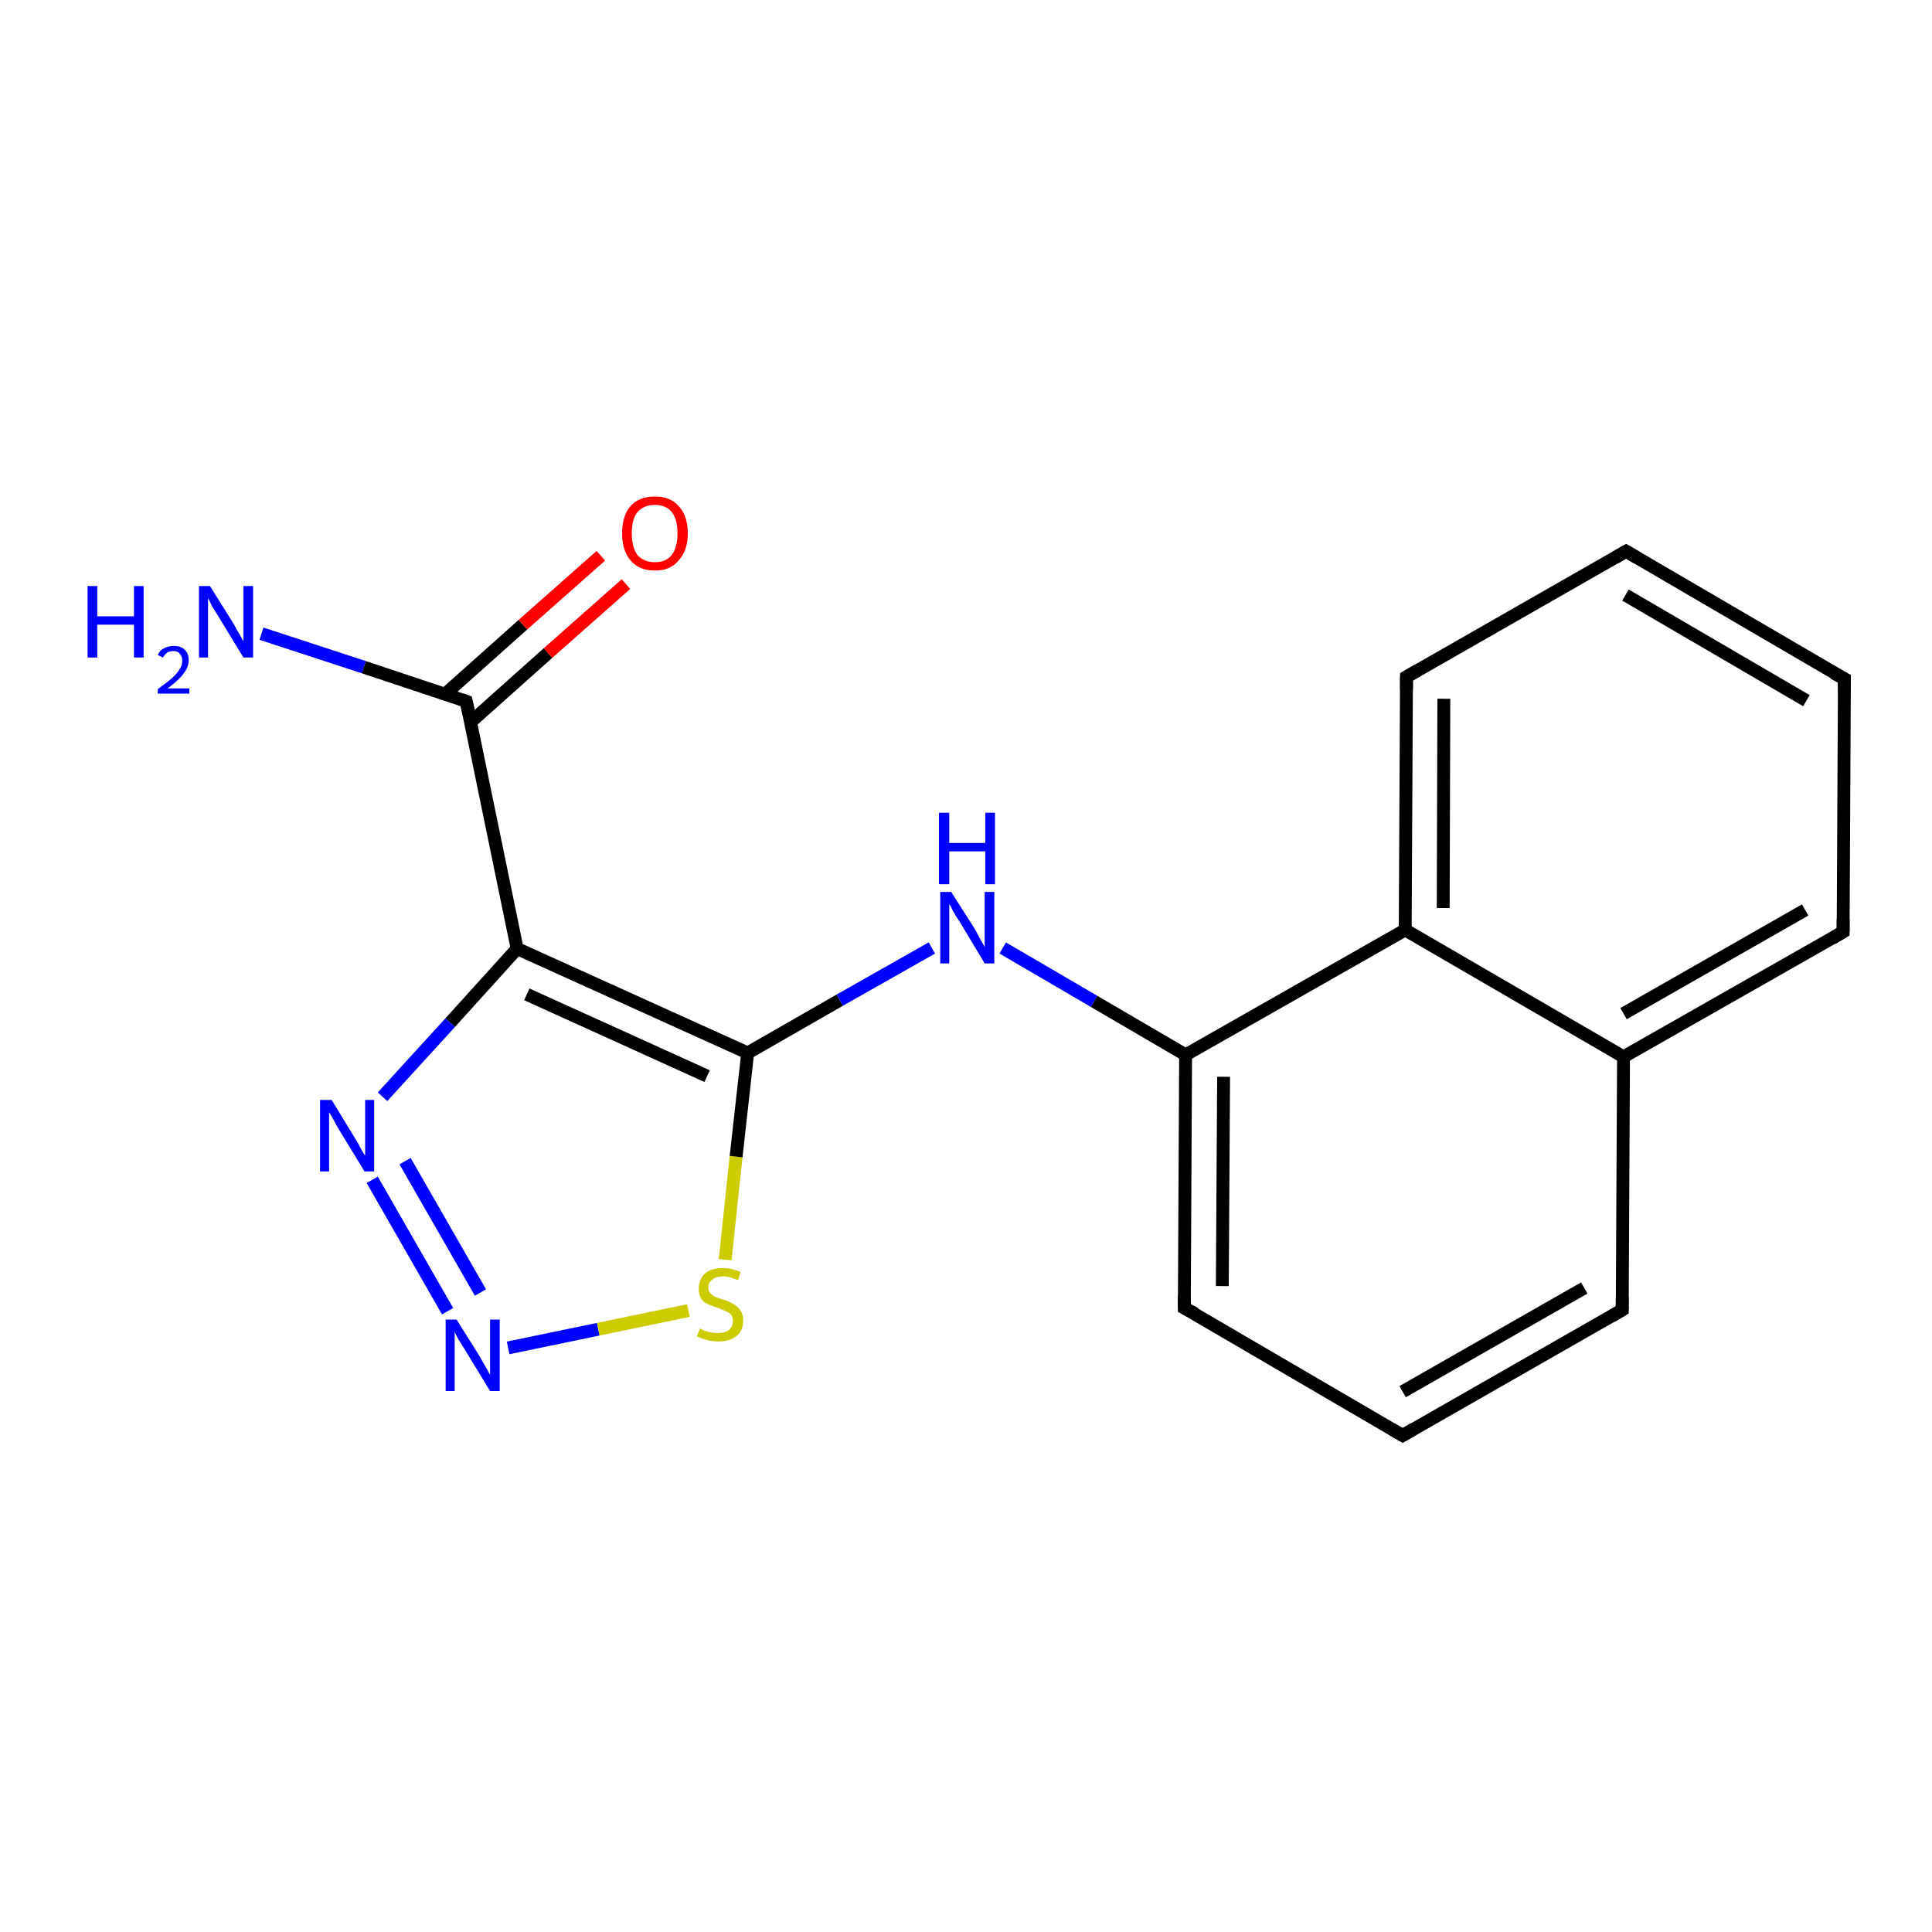 <?xml version='1.0' encoding='iso-8859-1'?>
<svg version='1.1' baseProfile='full'
              xmlns='http://www.w3.org/2000/svg'
                      xmlns:rdkit='http://www.rdkit.org/xml'
                      xmlns:xlink='http://www.w3.org/1999/xlink'
                  xml:space='preserve'
width='300px' height='300px' viewBox='0 0 300 300'>
<!-- END OF HEADER -->
<rect style='opacity:1.0;fill:#FFFFFF;stroke:none' width='300.0' height='300.0' x='0.0' y='0.0'> </rect>
<path class='bond-0 atom-0 atom-1' d='M 40.6,98.4 L 56.5,103.6' style='fill:none;fill-rule:evenodd;stroke:#0000FF;stroke-width:2.0px;stroke-linecap:butt;stroke-linejoin:miter;stroke-opacity:1' />
<path class='bond-0 atom-0 atom-1' d='M 56.5,103.6 L 72.4,108.9' style='fill:none;fill-rule:evenodd;stroke:#000000;stroke-width:2.0px;stroke-linecap:butt;stroke-linejoin:miter;stroke-opacity:1' />
<path class='bond-1 atom-1 atom-2' d='M 73.0,112.2 L 85.1,101.4' style='fill:none;fill-rule:evenodd;stroke:#000000;stroke-width:2.0px;stroke-linecap:butt;stroke-linejoin:miter;stroke-opacity:1' />
<path class='bond-1 atom-1 atom-2' d='M 85.1,101.4 L 97.2,90.7' style='fill:none;fill-rule:evenodd;stroke:#FF0000;stroke-width:2.0px;stroke-linecap:butt;stroke-linejoin:miter;stroke-opacity:1' />
<path class='bond-1 atom-1 atom-2' d='M 69.1,107.8 L 81.2,97.0' style='fill:none;fill-rule:evenodd;stroke:#000000;stroke-width:2.0px;stroke-linecap:butt;stroke-linejoin:miter;stroke-opacity:1' />
<path class='bond-1 atom-1 atom-2' d='M 81.2,97.0 L 93.3,86.3' style='fill:none;fill-rule:evenodd;stroke:#FF0000;stroke-width:2.0px;stroke-linecap:butt;stroke-linejoin:miter;stroke-opacity:1' />
<path class='bond-2 atom-1 atom-3' d='M 72.4,108.9 L 80.3,147.3' style='fill:none;fill-rule:evenodd;stroke:#000000;stroke-width:2.0px;stroke-linecap:butt;stroke-linejoin:miter;stroke-opacity:1' />
<path class='bond-3 atom-3 atom-4' d='M 80.3,147.3 L 69.9,158.8' style='fill:none;fill-rule:evenodd;stroke:#000000;stroke-width:2.0px;stroke-linecap:butt;stroke-linejoin:miter;stroke-opacity:1' />
<path class='bond-3 atom-3 atom-4' d='M 69.9,158.8 L 59.4,170.3' style='fill:none;fill-rule:evenodd;stroke:#0000FF;stroke-width:2.0px;stroke-linecap:butt;stroke-linejoin:miter;stroke-opacity:1' />
<path class='bond-4 atom-4 atom-5' d='M 57.8,183.2 L 69.5,203.6' style='fill:none;fill-rule:evenodd;stroke:#0000FF;stroke-width:2.0px;stroke-linecap:butt;stroke-linejoin:miter;stroke-opacity:1' />
<path class='bond-4 atom-4 atom-5' d='M 62.9,180.3 L 74.6,200.7' style='fill:none;fill-rule:evenodd;stroke:#0000FF;stroke-width:2.0px;stroke-linecap:butt;stroke-linejoin:miter;stroke-opacity:1' />
<path class='bond-5 atom-5 atom-6' d='M 78.9,209.3 L 92.9,206.4' style='fill:none;fill-rule:evenodd;stroke:#0000FF;stroke-width:2.0px;stroke-linecap:butt;stroke-linejoin:miter;stroke-opacity:1' />
<path class='bond-5 atom-5 atom-6' d='M 92.9,206.4 L 106.9,203.5' style='fill:none;fill-rule:evenodd;stroke:#CCCC00;stroke-width:2.0px;stroke-linecap:butt;stroke-linejoin:miter;stroke-opacity:1' />
<path class='bond-6 atom-6 atom-7' d='M 112.6,195.6 L 114.3,179.6' style='fill:none;fill-rule:evenodd;stroke:#CCCC00;stroke-width:2.0px;stroke-linecap:butt;stroke-linejoin:miter;stroke-opacity:1' />
<path class='bond-6 atom-6 atom-7' d='M 114.3,179.6 L 116.1,163.5' style='fill:none;fill-rule:evenodd;stroke:#000000;stroke-width:2.0px;stroke-linecap:butt;stroke-linejoin:miter;stroke-opacity:1' />
<path class='bond-7 atom-7 atom-8' d='M 116.1,163.5 L 130.4,155.3' style='fill:none;fill-rule:evenodd;stroke:#000000;stroke-width:2.0px;stroke-linecap:butt;stroke-linejoin:miter;stroke-opacity:1' />
<path class='bond-7 atom-7 atom-8' d='M 130.4,155.3 L 144.7,147.2' style='fill:none;fill-rule:evenodd;stroke:#0000FF;stroke-width:2.0px;stroke-linecap:butt;stroke-linejoin:miter;stroke-opacity:1' />
<path class='bond-8 atom-8 atom-9' d='M 155.7,147.2 L 169.9,155.5' style='fill:none;fill-rule:evenodd;stroke:#0000FF;stroke-width:2.0px;stroke-linecap:butt;stroke-linejoin:miter;stroke-opacity:1' />
<path class='bond-8 atom-8 atom-9' d='M 169.9,155.5 L 184.1,163.8' style='fill:none;fill-rule:evenodd;stroke:#000000;stroke-width:2.0px;stroke-linecap:butt;stroke-linejoin:miter;stroke-opacity:1' />
<path class='bond-9 atom-9 atom-10' d='M 184.1,163.8 L 183.9,203.1' style='fill:none;fill-rule:evenodd;stroke:#000000;stroke-width:2.0px;stroke-linecap:butt;stroke-linejoin:miter;stroke-opacity:1' />
<path class='bond-9 atom-9 atom-10' d='M 190.0,167.2 L 189.8,199.7' style='fill:none;fill-rule:evenodd;stroke:#000000;stroke-width:2.0px;stroke-linecap:butt;stroke-linejoin:miter;stroke-opacity:1' />
<path class='bond-10 atom-10 atom-11' d='M 183.9,203.1 L 217.8,222.9' style='fill:none;fill-rule:evenodd;stroke:#000000;stroke-width:2.0px;stroke-linecap:butt;stroke-linejoin:miter;stroke-opacity:1' />
<path class='bond-11 atom-11 atom-12' d='M 217.8,222.9 L 251.9,203.4' style='fill:none;fill-rule:evenodd;stroke:#000000;stroke-width:2.0px;stroke-linecap:butt;stroke-linejoin:miter;stroke-opacity:1' />
<path class='bond-11 atom-11 atom-12' d='M 217.8,216.1 L 246.0,200.0' style='fill:none;fill-rule:evenodd;stroke:#000000;stroke-width:2.0px;stroke-linecap:butt;stroke-linejoin:miter;stroke-opacity:1' />
<path class='bond-12 atom-12 atom-13' d='M 251.9,203.4 L 252.1,164.1' style='fill:none;fill-rule:evenodd;stroke:#000000;stroke-width:2.0px;stroke-linecap:butt;stroke-linejoin:miter;stroke-opacity:1' />
<path class='bond-13 atom-13 atom-14' d='M 252.1,164.1 L 286.2,144.7' style='fill:none;fill-rule:evenodd;stroke:#000000;stroke-width:2.0px;stroke-linecap:butt;stroke-linejoin:miter;stroke-opacity:1' />
<path class='bond-13 atom-13 atom-14' d='M 252.1,157.4 L 280.3,141.3' style='fill:none;fill-rule:evenodd;stroke:#000000;stroke-width:2.0px;stroke-linecap:butt;stroke-linejoin:miter;stroke-opacity:1' />
<path class='bond-14 atom-14 atom-15' d='M 286.2,144.7 L 286.4,105.4' style='fill:none;fill-rule:evenodd;stroke:#000000;stroke-width:2.0px;stroke-linecap:butt;stroke-linejoin:miter;stroke-opacity:1' />
<path class='bond-15 atom-15 atom-16' d='M 286.4,105.4 L 252.5,85.6' style='fill:none;fill-rule:evenodd;stroke:#000000;stroke-width:2.0px;stroke-linecap:butt;stroke-linejoin:miter;stroke-opacity:1' />
<path class='bond-15 atom-15 atom-16' d='M 280.5,108.8 L 252.4,92.4' style='fill:none;fill-rule:evenodd;stroke:#000000;stroke-width:2.0px;stroke-linecap:butt;stroke-linejoin:miter;stroke-opacity:1' />
<path class='bond-16 atom-16 atom-17' d='M 252.5,85.6 L 218.4,105.1' style='fill:none;fill-rule:evenodd;stroke:#000000;stroke-width:2.0px;stroke-linecap:butt;stroke-linejoin:miter;stroke-opacity:1' />
<path class='bond-17 atom-17 atom-18' d='M 218.4,105.1 L 218.2,144.4' style='fill:none;fill-rule:evenodd;stroke:#000000;stroke-width:2.0px;stroke-linecap:butt;stroke-linejoin:miter;stroke-opacity:1' />
<path class='bond-17 atom-17 atom-18' d='M 224.2,108.5 L 224.1,141.0' style='fill:none;fill-rule:evenodd;stroke:#000000;stroke-width:2.0px;stroke-linecap:butt;stroke-linejoin:miter;stroke-opacity:1' />
<path class='bond-18 atom-7 atom-3' d='M 116.1,163.5 L 80.3,147.3' style='fill:none;fill-rule:evenodd;stroke:#000000;stroke-width:2.0px;stroke-linecap:butt;stroke-linejoin:miter;stroke-opacity:1' />
<path class='bond-18 atom-7 atom-3' d='M 109.8,167.1 L 81.8,154.4' style='fill:none;fill-rule:evenodd;stroke:#000000;stroke-width:2.0px;stroke-linecap:butt;stroke-linejoin:miter;stroke-opacity:1' />
<path class='bond-19 atom-18 atom-9' d='M 218.2,144.4 L 184.1,163.8' style='fill:none;fill-rule:evenodd;stroke:#000000;stroke-width:2.0px;stroke-linecap:butt;stroke-linejoin:miter;stroke-opacity:1' />
<path class='bond-20 atom-18 atom-13' d='M 218.2,144.4 L 252.1,164.1' style='fill:none;fill-rule:evenodd;stroke:#000000;stroke-width:2.0px;stroke-linecap:butt;stroke-linejoin:miter;stroke-opacity:1' />
<path d='M 71.6,108.6 L 72.4,108.9 L 72.8,110.8' style='fill:none;stroke:#000000;stroke-width:2.0px;stroke-linecap:butt;stroke-linejoin:miter;stroke-opacity:1;' />
<path d='M 183.9,201.1 L 183.9,203.1 L 185.6,204.0' style='fill:none;stroke:#000000;stroke-width:2.0px;stroke-linecap:butt;stroke-linejoin:miter;stroke-opacity:1;' />
<path d='M 216.1,221.9 L 217.8,222.9 L 219.5,221.9' style='fill:none;stroke:#000000;stroke-width:2.0px;stroke-linecap:butt;stroke-linejoin:miter;stroke-opacity:1;' />
<path d='M 250.2,204.4 L 251.9,203.4 L 251.9,201.4' style='fill:none;stroke:#000000;stroke-width:2.0px;stroke-linecap:butt;stroke-linejoin:miter;stroke-opacity:1;' />
<path d='M 284.5,145.7 L 286.2,144.7 L 286.2,142.7' style='fill:none;stroke:#000000;stroke-width:2.0px;stroke-linecap:butt;stroke-linejoin:miter;stroke-opacity:1;' />
<path d='M 286.4,107.4 L 286.4,105.4 L 284.7,104.5' style='fill:none;stroke:#000000;stroke-width:2.0px;stroke-linecap:butt;stroke-linejoin:miter;stroke-opacity:1;' />
<path d='M 254.2,86.6 L 252.5,85.6 L 250.8,86.6' style='fill:none;stroke:#000000;stroke-width:2.0px;stroke-linecap:butt;stroke-linejoin:miter;stroke-opacity:1;' />
<path d='M 220.1,104.1 L 218.4,105.1 L 218.4,107.1' style='fill:none;stroke:#000000;stroke-width:2.0px;stroke-linecap:butt;stroke-linejoin:miter;stroke-opacity:1;' />
<path class='atom-0' d='M 13.6 91.0
L 15.1 91.0
L 15.1 95.7
L 20.8 95.7
L 20.8 91.0
L 22.3 91.0
L 22.3 102.1
L 20.8 102.1
L 20.8 97.0
L 15.1 97.0
L 15.1 102.1
L 13.6 102.1
L 13.6 91.0
' fill='#0000FF'/>
<path class='atom-0' d='M 24.5 101.7
Q 24.8 101.0, 25.4 100.7
Q 26.1 100.3, 27.0 100.3
Q 28.1 100.3, 28.7 100.9
Q 29.3 101.5, 29.3 102.5
Q 29.3 103.6, 28.5 104.6
Q 27.7 105.7, 26.0 106.9
L 29.4 106.9
L 29.4 107.7
L 24.5 107.7
L 24.5 107.0
Q 25.9 106.0, 26.7 105.3
Q 27.5 104.6, 27.9 103.9
Q 28.3 103.3, 28.3 102.6
Q 28.3 101.9, 27.9 101.5
Q 27.6 101.1, 27.0 101.1
Q 26.4 101.1, 26.0 101.3
Q 25.6 101.6, 25.3 102.1
L 24.5 101.7
' fill='#0000FF'/>
<path class='atom-0' d='M 32.6 91.0
L 36.3 96.9
Q 36.6 97.5, 37.2 98.5
Q 37.8 99.6, 37.8 99.6
L 37.8 91.0
L 39.3 91.0
L 39.3 102.1
L 37.8 102.1
L 33.9 95.7
Q 33.4 94.9, 32.9 94.1
Q 32.5 93.2, 32.3 92.9
L 32.3 102.1
L 30.9 102.1
L 30.9 91.0
L 32.6 91.0
' fill='#0000FF'/>
<path class='atom-2' d='M 96.6 82.8
Q 96.6 80.1, 97.9 78.6
Q 99.2 77.1, 101.7 77.1
Q 104.1 77.1, 105.4 78.6
Q 106.8 80.1, 106.8 82.8
Q 106.8 85.5, 105.4 87.0
Q 104.1 88.6, 101.7 88.6
Q 99.2 88.6, 97.9 87.0
Q 96.6 85.5, 96.6 82.8
M 101.7 87.3
Q 103.4 87.3, 104.3 86.2
Q 105.2 85.0, 105.2 82.8
Q 105.2 80.6, 104.3 79.5
Q 103.4 78.4, 101.7 78.4
Q 100.0 78.4, 99.0 79.5
Q 98.1 80.6, 98.1 82.8
Q 98.1 85.0, 99.0 86.2
Q 100.0 87.3, 101.7 87.3
' fill='#FF0000'/>
<path class='atom-4' d='M 51.5 170.8
L 55.1 176.7
Q 55.5 177.3, 56.0 178.3
Q 56.6 179.4, 56.7 179.4
L 56.7 170.8
L 58.1 170.8
L 58.1 181.9
L 56.6 181.9
L 52.7 175.5
Q 52.2 174.7, 51.8 173.9
Q 51.3 173.0, 51.1 172.7
L 51.1 181.9
L 49.7 181.9
L 49.7 170.8
L 51.5 170.8
' fill='#0000FF'/>
<path class='atom-5' d='M 70.9 204.9
L 74.6 210.8
Q 74.9 211.4, 75.5 212.4
Q 76.1 213.5, 76.1 213.5
L 76.1 204.9
L 77.6 204.9
L 77.6 216.0
L 76.1 216.0
L 72.2 209.6
Q 71.7 208.8, 71.2 208.0
Q 70.7 207.1, 70.6 206.8
L 70.6 216.0
L 69.2 216.0
L 69.2 204.9
L 70.9 204.9
' fill='#0000FF'/>
<path class='atom-6' d='M 108.7 206.3
Q 108.8 206.3, 109.3 206.6
Q 109.8 206.8, 110.4 206.9
Q 111.0 207.0, 111.5 207.0
Q 112.6 207.0, 113.2 206.5
Q 113.8 206.0, 113.8 205.1
Q 113.8 204.5, 113.5 204.1
Q 113.2 203.8, 112.7 203.6
Q 112.3 203.4, 111.5 203.1
Q 110.5 202.8, 109.9 202.5
Q 109.3 202.3, 108.9 201.7
Q 108.5 201.1, 108.5 200.1
Q 108.5 198.7, 109.4 197.8
Q 110.4 196.9, 112.3 196.9
Q 113.5 196.9, 115.0 197.5
L 114.6 198.8
Q 113.3 198.2, 112.3 198.2
Q 111.2 198.2, 110.6 198.7
Q 110.0 199.1, 110.0 199.9
Q 110.0 200.5, 110.3 200.8
Q 110.7 201.2, 111.1 201.4
Q 111.6 201.6, 112.3 201.8
Q 113.3 202.1, 113.9 202.5
Q 114.5 202.8, 114.9 203.4
Q 115.4 204.0, 115.4 205.1
Q 115.4 206.7, 114.3 207.5
Q 113.3 208.3, 111.6 208.3
Q 110.6 208.3, 109.9 208.1
Q 109.1 207.9, 108.2 207.5
L 108.7 206.3
' fill='#CCCC00'/>
<path class='atom-8' d='M 147.7 138.5
L 151.4 144.3
Q 151.7 144.9, 152.3 146.0
Q 152.9 147.0, 152.9 147.1
L 152.9 138.5
L 154.4 138.5
L 154.4 149.6
L 152.9 149.6
L 149.0 143.1
Q 148.5 142.4, 148.0 141.5
Q 147.6 140.6, 147.4 140.4
L 147.4 149.6
L 146.0 149.6
L 146.0 138.5
L 147.7 138.5
' fill='#0000FF'/>
<path class='atom-8' d='M 145.8 126.2
L 147.4 126.2
L 147.4 130.9
L 153.0 130.9
L 153.0 126.2
L 154.5 126.2
L 154.5 137.3
L 153.0 137.3
L 153.0 132.2
L 147.4 132.2
L 147.4 137.3
L 145.8 137.3
L 145.8 126.2
' fill='#0000FF'/>
</svg>
